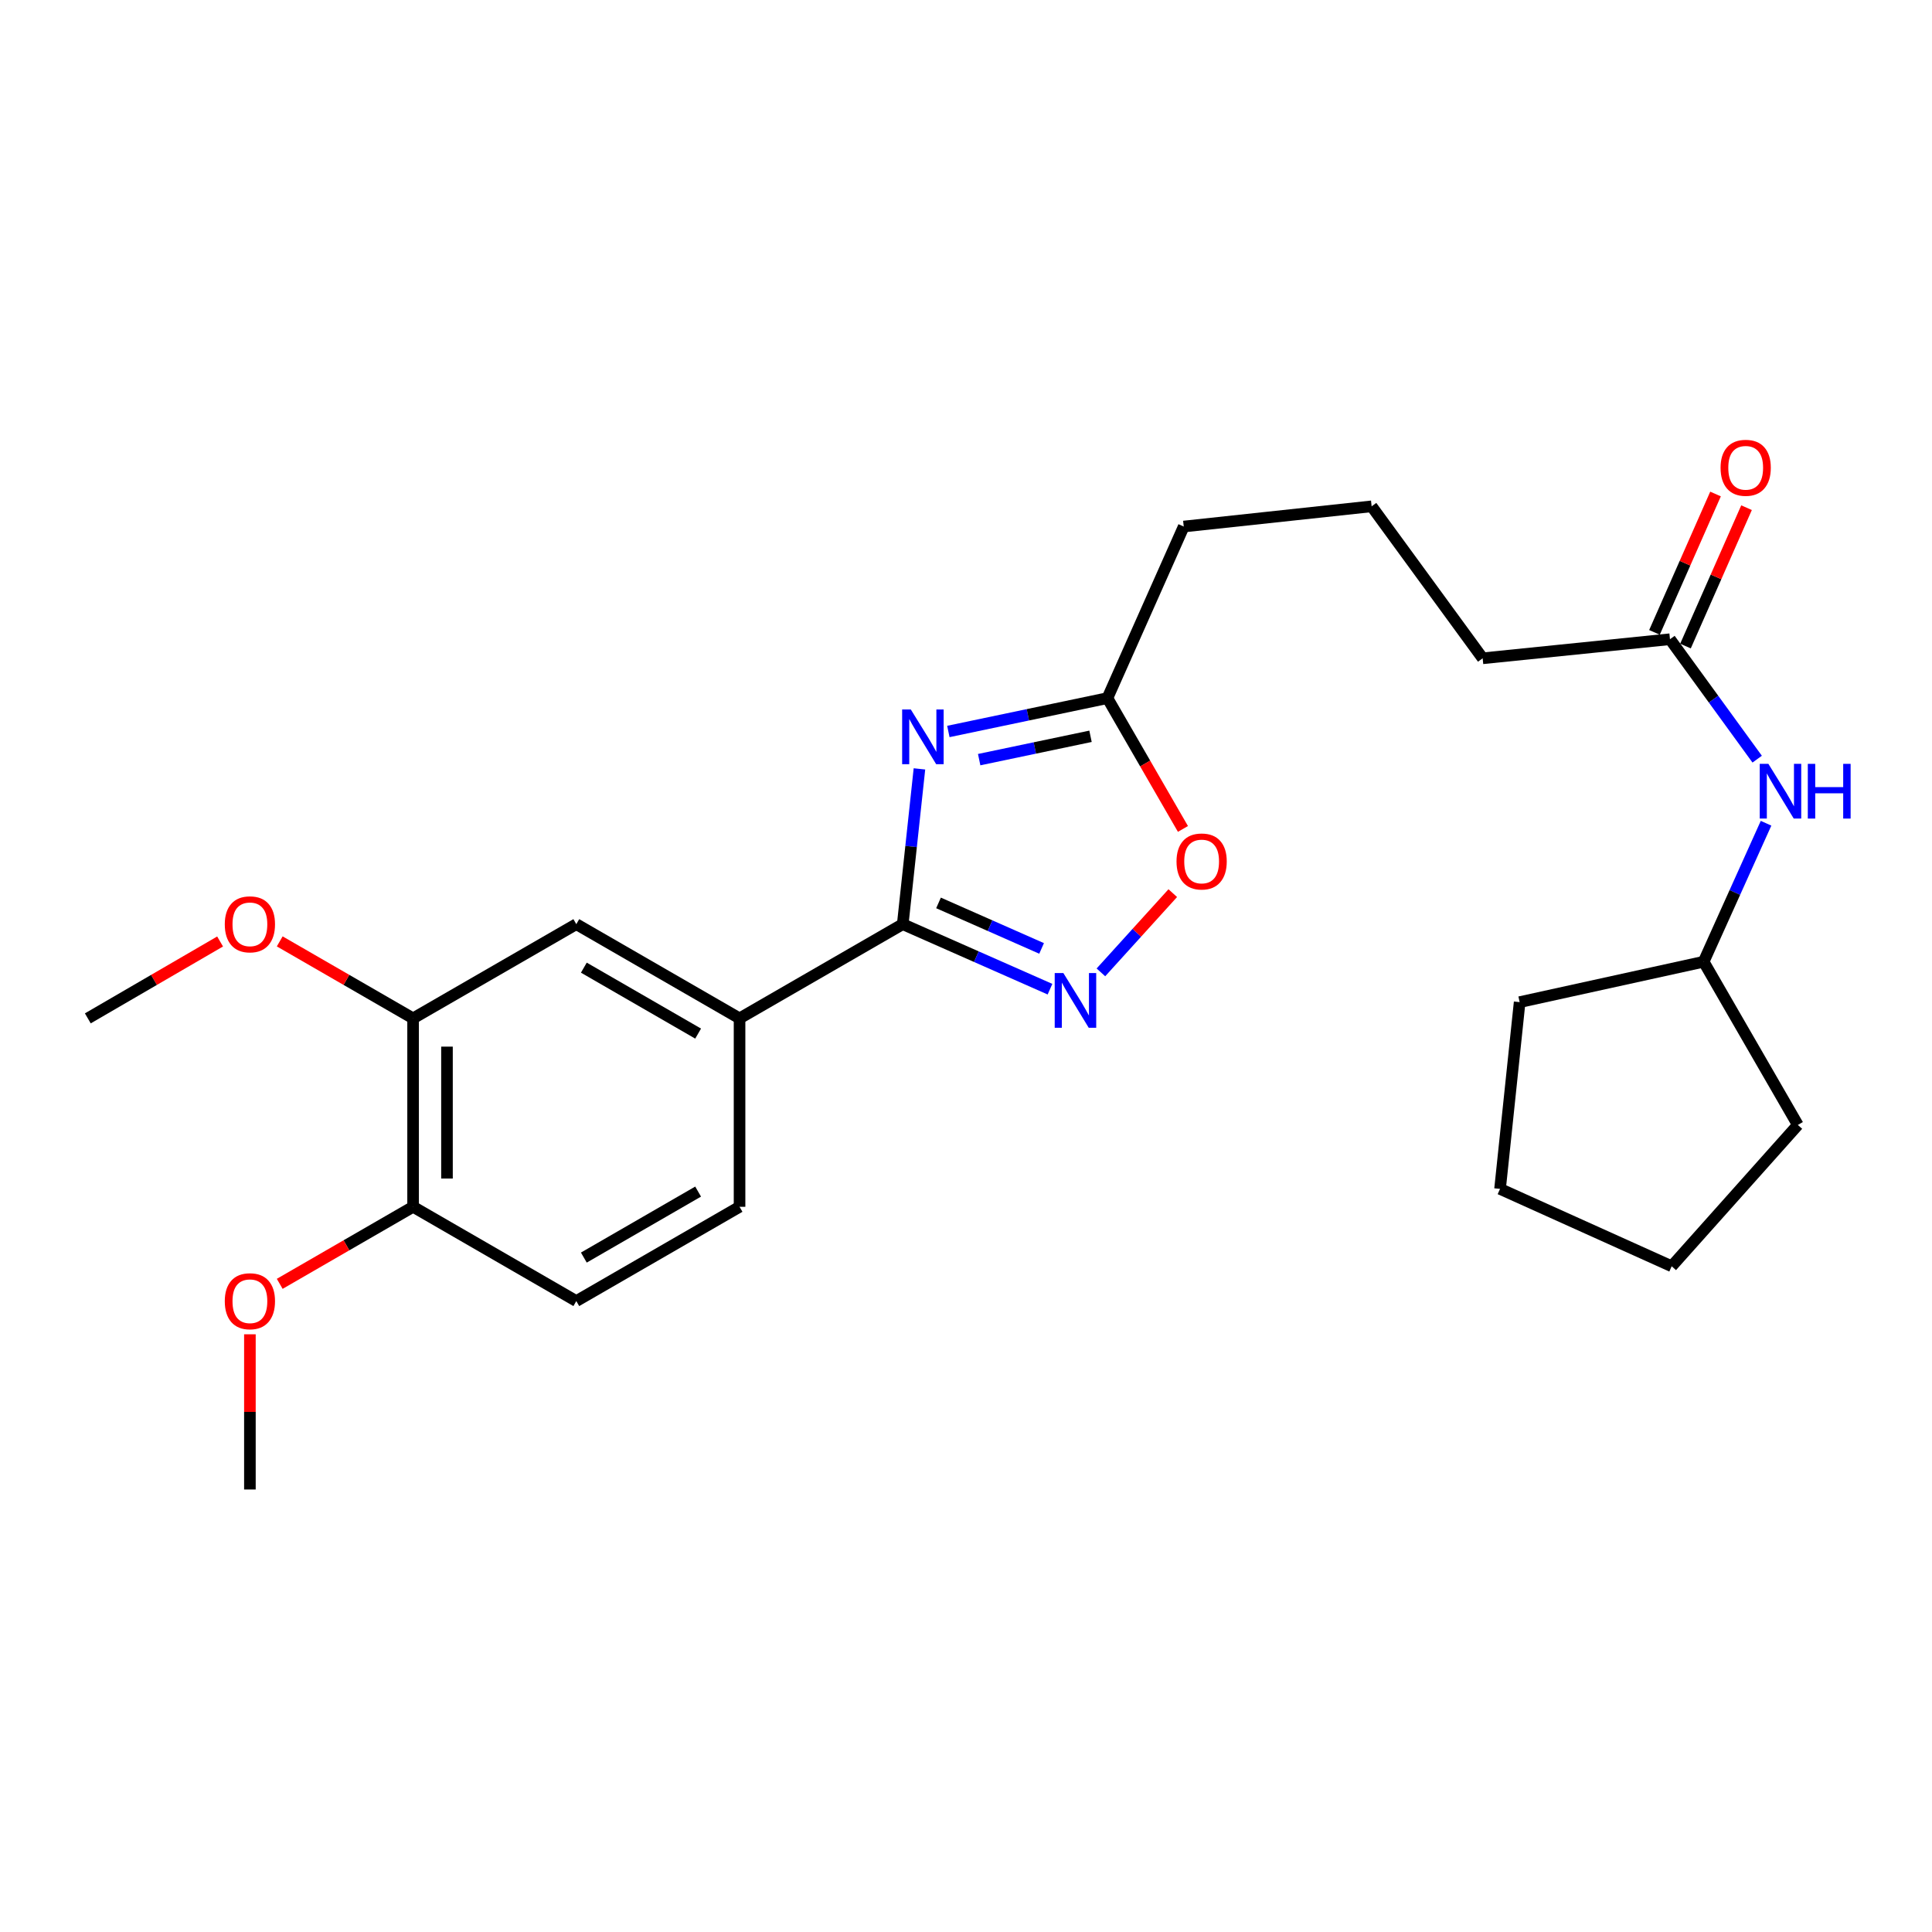 <?xml version='1.0' encoding='iso-8859-1'?>
<svg version='1.1' baseProfile='full'
              xmlns='http://www.w3.org/2000/svg'
                      xmlns:rdkit='http://www.rdkit.org/xml'
                      xmlns:xlink='http://www.w3.org/1999/xlink'
                  xml:space='preserve'
width='1000px' height='1000px' viewBox='0 0 1000 1000'>
<!-- END OF HEADER -->
<rect style='opacity:1.0;fill:#FFFFFF;stroke:none' width='1000' height='1000' x='0' y='0'> </rect>
<path class='bond-0' d='M 475.902,397.973 L 471.581,438.16' style='fill:none;fill-rule:evenodd;stroke:#0000FF;stroke-width:6px;stroke-linecap:butt;stroke-linejoin:miter;stroke-opacity:1' />
<path class='bond-0' d='M 471.581,438.16 L 467.259,478.347' style='fill:none;fill-rule:evenodd;stroke:#000000;stroke-width:6px;stroke-linecap:butt;stroke-linejoin:miter;stroke-opacity:1' />
<path class='bond-2' d='M 490.867,378.611 L 532.032,369.979' style='fill:none;fill-rule:evenodd;stroke:#0000FF;stroke-width:6px;stroke-linecap:butt;stroke-linejoin:miter;stroke-opacity:1' />
<path class='bond-2' d='M 532.032,369.979 L 573.197,361.347' style='fill:none;fill-rule:evenodd;stroke:#000000;stroke-width:6px;stroke-linecap:butt;stroke-linejoin:miter;stroke-opacity:1' />
<path class='bond-2' d='M 506.817,393.191 L 535.632,387.148' style='fill:none;fill-rule:evenodd;stroke:#0000FF;stroke-width:6px;stroke-linecap:butt;stroke-linejoin:miter;stroke-opacity:1' />
<path class='bond-2' d='M 535.632,387.148 L 564.448,381.106' style='fill:none;fill-rule:evenodd;stroke:#000000;stroke-width:6px;stroke-linecap:butt;stroke-linejoin:miter;stroke-opacity:1' />
<path class='bond-1' d='M 467.259,478.347 L 505.367,495.172' style='fill:none;fill-rule:evenodd;stroke:#000000;stroke-width:6px;stroke-linecap:butt;stroke-linejoin:miter;stroke-opacity:1' />
<path class='bond-1' d='M 505.367,495.172 L 543.475,511.998' style='fill:none;fill-rule:evenodd;stroke:#0000FF;stroke-width:6px;stroke-linecap:butt;stroke-linejoin:miter;stroke-opacity:1' />
<path class='bond-1' d='M 485.777,467.346 L 512.453,479.124' style='fill:none;fill-rule:evenodd;stroke:#000000;stroke-width:6px;stroke-linecap:butt;stroke-linejoin:miter;stroke-opacity:1' />
<path class='bond-1' d='M 512.453,479.124 L 539.128,490.902' style='fill:none;fill-rule:evenodd;stroke:#0000FF;stroke-width:6px;stroke-linecap:butt;stroke-linejoin:miter;stroke-opacity:1' />
<path class='bond-4' d='M 467.259,478.347 L 382.791,527.106' style='fill:none;fill-rule:evenodd;stroke:#000000;stroke-width:6px;stroke-linecap:butt;stroke-linejoin:miter;stroke-opacity:1' />
<path class='bond-25' d='M 569.829,503.298 L 588.427,482.792' style='fill:none;fill-rule:evenodd;stroke:#0000FF;stroke-width:6px;stroke-linecap:butt;stroke-linejoin:miter;stroke-opacity:1' />
<path class='bond-25' d='M 588.427,482.792 L 607.026,462.287' style='fill:none;fill-rule:evenodd;stroke:#FF0000;stroke-width:6px;stroke-linecap:butt;stroke-linejoin:miter;stroke-opacity:1' />
<path class='bond-3' d='M 573.197,361.347 L 592.744,395.202' style='fill:none;fill-rule:evenodd;stroke:#000000;stroke-width:6px;stroke-linecap:butt;stroke-linejoin:miter;stroke-opacity:1' />
<path class='bond-3' d='M 592.744,395.202 L 612.29,429.057' style='fill:none;fill-rule:evenodd;stroke:#FF0000;stroke-width:6px;stroke-linecap:butt;stroke-linejoin:miter;stroke-opacity:1' />
<path class='bond-16' d='M 573.197,361.347 L 612.698,272.532' style='fill:none;fill-rule:evenodd;stroke:#000000;stroke-width:6px;stroke-linecap:butt;stroke-linejoin:miter;stroke-opacity:1' />
<path class='bond-5' d='M 382.791,527.106 L 298.294,478.347' style='fill:none;fill-rule:evenodd;stroke:#000000;stroke-width:6px;stroke-linecap:butt;stroke-linejoin:miter;stroke-opacity:1' />
<path class='bond-5' d='M 361.348,534.987 L 302.2,500.855' style='fill:none;fill-rule:evenodd;stroke:#000000;stroke-width:6px;stroke-linecap:butt;stroke-linejoin:miter;stroke-opacity:1' />
<path class='bond-10' d='M 382.791,527.106 L 382.791,624.634' style='fill:none;fill-rule:evenodd;stroke:#000000;stroke-width:6px;stroke-linecap:butt;stroke-linejoin:miter;stroke-opacity:1' />
<path class='bond-6' d='M 298.294,478.347 L 213.816,527.106' style='fill:none;fill-rule:evenodd;stroke:#000000;stroke-width:6px;stroke-linecap:butt;stroke-linejoin:miter;stroke-opacity:1' />
<path class='bond-13' d='M 213.816,527.106 L 179.301,507.182' style='fill:none;fill-rule:evenodd;stroke:#000000;stroke-width:6px;stroke-linecap:butt;stroke-linejoin:miter;stroke-opacity:1' />
<path class='bond-13' d='M 179.301,507.182 L 144.786,487.259' style='fill:none;fill-rule:evenodd;stroke:#FF0000;stroke-width:6px;stroke-linecap:butt;stroke-linejoin:miter;stroke-opacity:1' />
<path class='bond-26' d='M 213.816,527.106 L 213.816,624.634' style='fill:none;fill-rule:evenodd;stroke:#000000;stroke-width:6px;stroke-linecap:butt;stroke-linejoin:miter;stroke-opacity:1' />
<path class='bond-26' d='M 231.358,541.735 L 231.358,610.005' style='fill:none;fill-rule:evenodd;stroke:#000000;stroke-width:6px;stroke-linecap:butt;stroke-linejoin:miter;stroke-opacity:1' />
<path class='bond-7' d='M 864.377,330.862 L 767.424,340.734' style='fill:none;fill-rule:evenodd;stroke:#000000;stroke-width:6px;stroke-linecap:butt;stroke-linejoin:miter;stroke-opacity:1' />
<path class='bond-8' d='M 864.377,330.862 L 886.945,361.9' style='fill:none;fill-rule:evenodd;stroke:#000000;stroke-width:6px;stroke-linecap:butt;stroke-linejoin:miter;stroke-opacity:1' />
<path class='bond-8' d='M 886.945,361.9 L 909.512,392.939' style='fill:none;fill-rule:evenodd;stroke:#0000FF;stroke-width:6px;stroke-linecap:butt;stroke-linejoin:miter;stroke-opacity:1' />
<path class='bond-11' d='M 872.402,334.403 L 888.204,298.589' style='fill:none;fill-rule:evenodd;stroke:#000000;stroke-width:6px;stroke-linecap:butt;stroke-linejoin:miter;stroke-opacity:1' />
<path class='bond-11' d='M 888.204,298.589 L 904.007,262.775' style='fill:none;fill-rule:evenodd;stroke:#FF0000;stroke-width:6px;stroke-linecap:butt;stroke-linejoin:miter;stroke-opacity:1' />
<path class='bond-11' d='M 856.352,327.321 L 872.155,291.507' style='fill:none;fill-rule:evenodd;stroke:#000000;stroke-width:6px;stroke-linecap:butt;stroke-linejoin:miter;stroke-opacity:1' />
<path class='bond-11' d='M 872.155,291.507 L 887.957,255.693' style='fill:none;fill-rule:evenodd;stroke:#FF0000;stroke-width:6px;stroke-linecap:butt;stroke-linejoin:miter;stroke-opacity:1' />
<path class='bond-14' d='M 914.104,426.111 L 897.954,461.951' style='fill:none;fill-rule:evenodd;stroke:#0000FF;stroke-width:6px;stroke-linecap:butt;stroke-linejoin:miter;stroke-opacity:1' />
<path class='bond-14' d='M 897.954,461.951 L 881.803,497.79' style='fill:none;fill-rule:evenodd;stroke:#000000;stroke-width:6px;stroke-linecap:butt;stroke-linejoin:miter;stroke-opacity:1' />
<path class='bond-9' d='M 213.816,624.634 L 298.294,673.432' style='fill:none;fill-rule:evenodd;stroke:#000000;stroke-width:6px;stroke-linecap:butt;stroke-linejoin:miter;stroke-opacity:1' />
<path class='bond-15' d='M 213.816,624.634 L 179.301,644.573' style='fill:none;fill-rule:evenodd;stroke:#000000;stroke-width:6px;stroke-linecap:butt;stroke-linejoin:miter;stroke-opacity:1' />
<path class='bond-15' d='M 179.301,644.573 L 144.786,664.513' style='fill:none;fill-rule:evenodd;stroke:#FF0000;stroke-width:6px;stroke-linecap:butt;stroke-linejoin:miter;stroke-opacity:1' />
<path class='bond-12' d='M 382.791,624.634 L 298.294,673.432' style='fill:none;fill-rule:evenodd;stroke:#000000;stroke-width:6px;stroke-linecap:butt;stroke-linejoin:miter;stroke-opacity:1' />
<path class='bond-12' d='M 361.343,616.762 L 302.195,650.921' style='fill:none;fill-rule:evenodd;stroke:#000000;stroke-width:6px;stroke-linecap:butt;stroke-linejoin:miter;stroke-opacity:1' />
<path class='bond-19' d='M 113.922,487.313 L 79.688,507.209' style='fill:none;fill-rule:evenodd;stroke:#FF0000;stroke-width:6px;stroke-linecap:butt;stroke-linejoin:miter;stroke-opacity:1' />
<path class='bond-19' d='M 79.688,507.209 L 45.455,527.106' style='fill:none;fill-rule:evenodd;stroke:#000000;stroke-width:6px;stroke-linecap:butt;stroke-linejoin:miter;stroke-opacity:1' />
<path class='bond-21' d='M 881.803,497.79 L 786.565,518.705' style='fill:none;fill-rule:evenodd;stroke:#000000;stroke-width:6px;stroke-linecap:butt;stroke-linejoin:miter;stroke-opacity:1' />
<path class='bond-22' d='M 881.803,497.79 L 930.562,582.268' style='fill:none;fill-rule:evenodd;stroke:#000000;stroke-width:6px;stroke-linecap:butt;stroke-linejoin:miter;stroke-opacity:1' />
<path class='bond-20' d='M 129.348,690.63 L 129.348,730.795' style='fill:none;fill-rule:evenodd;stroke:#FF0000;stroke-width:6px;stroke-linecap:butt;stroke-linejoin:miter;stroke-opacity:1' />
<path class='bond-20' d='M 129.348,730.795 L 129.348,770.959' style='fill:none;fill-rule:evenodd;stroke:#000000;stroke-width:6px;stroke-linecap:butt;stroke-linejoin:miter;stroke-opacity:1' />
<path class='bond-18' d='M 612.698,272.532 L 709.953,262.075' style='fill:none;fill-rule:evenodd;stroke:#000000;stroke-width:6px;stroke-linecap:butt;stroke-linejoin:miter;stroke-opacity:1' />
<path class='bond-17' d='M 767.424,340.734 L 709.953,262.075' style='fill:none;fill-rule:evenodd;stroke:#000000;stroke-width:6px;stroke-linecap:butt;stroke-linejoin:miter;stroke-opacity:1' />
<path class='bond-23' d='M 786.565,518.705 L 776.42,615.375' style='fill:none;fill-rule:evenodd;stroke:#000000;stroke-width:6px;stroke-linecap:butt;stroke-linejoin:miter;stroke-opacity:1' />
<path class='bond-24' d='M 930.562,582.268 L 865.264,655.421' style='fill:none;fill-rule:evenodd;stroke:#000000;stroke-width:6px;stroke-linecap:butt;stroke-linejoin:miter;stroke-opacity:1' />
<path class='bond-27' d='M 776.42,615.375 L 865.264,655.421' style='fill:none;fill-rule:evenodd;stroke:#000000;stroke-width:6px;stroke-linecap:butt;stroke-linejoin:miter;stroke-opacity:1' />
<path  class='atom-0' d='M 471.427 367.215
L 480.707 382.215
Q 481.627 383.695, 483.107 386.375
Q 484.587 389.055, 484.667 389.215
L 484.667 367.215
L 488.427 367.215
L 488.427 395.535
L 484.547 395.535
L 474.587 379.135
Q 473.427 377.215, 472.187 375.015
Q 470.987 372.815, 470.627 372.135
L 470.627 395.535
L 466.947 395.535
L 466.947 367.215
L 471.427 367.215
' fill='#0000FF'/>
<path  class='atom-2' d='M 550.399 503.658
L 559.679 518.658
Q 560.599 520.138, 562.079 522.818
Q 563.559 525.498, 563.639 525.658
L 563.639 503.658
L 567.399 503.658
L 567.399 531.978
L 563.519 531.978
L 553.559 515.578
Q 552.399 513.658, 551.159 511.458
Q 549.959 509.258, 549.599 508.578
L 549.599 531.978
L 545.919 531.978
L 545.919 503.658
L 550.399 503.658
' fill='#0000FF'/>
<path  class='atom-4' d='M 608.966 445.895
Q 608.966 439.095, 612.326 435.295
Q 615.686 431.495, 621.966 431.495
Q 628.246 431.495, 631.606 435.295
Q 634.966 439.095, 634.966 445.895
Q 634.966 452.775, 631.566 456.695
Q 628.166 460.575, 621.966 460.575
Q 615.726 460.575, 612.326 456.695
Q 608.966 452.815, 608.966 445.895
M 621.966 457.375
Q 626.286 457.375, 628.606 454.495
Q 630.966 451.575, 630.966 445.895
Q 630.966 440.335, 628.606 437.535
Q 626.286 434.695, 621.966 434.695
Q 617.646 434.695, 615.286 437.495
Q 612.966 440.295, 612.966 445.895
Q 612.966 451.615, 615.286 454.495
Q 617.646 457.375, 621.966 457.375
' fill='#FF0000'/>
<path  class='atom-9' d='M 915.316 395.371
L 924.596 410.371
Q 925.516 411.851, 926.996 414.531
Q 928.476 417.211, 928.556 417.371
L 928.556 395.371
L 932.316 395.371
L 932.316 423.691
L 928.436 423.691
L 918.476 407.291
Q 917.316 405.371, 916.076 403.171
Q 914.876 400.971, 914.516 400.291
L 914.516 423.691
L 910.836 423.691
L 910.836 395.371
L 915.316 395.371
' fill='#0000FF'/>
<path  class='atom-9' d='M 935.716 395.371
L 939.556 395.371
L 939.556 407.411
L 954.036 407.411
L 954.036 395.371
L 957.876 395.371
L 957.876 423.691
L 954.036 423.691
L 954.036 410.611
L 939.556 410.611
L 939.556 423.691
L 935.716 423.691
L 935.716 395.371
' fill='#0000FF'/>
<path  class='atom-12' d='M 890.565 242.127
Q 890.565 235.327, 893.925 231.527
Q 897.285 227.727, 903.565 227.727
Q 909.845 227.727, 913.205 231.527
Q 916.565 235.327, 916.565 242.127
Q 916.565 249.007, 913.165 252.927
Q 909.765 256.807, 903.565 256.807
Q 897.325 256.807, 893.925 252.927
Q 890.565 249.047, 890.565 242.127
M 903.565 253.607
Q 907.885 253.607, 910.205 250.727
Q 912.565 247.807, 912.565 242.127
Q 912.565 236.567, 910.205 233.767
Q 907.885 230.927, 903.565 230.927
Q 899.245 230.927, 896.885 233.727
Q 894.565 236.527, 894.565 242.127
Q 894.565 247.847, 896.885 250.727
Q 899.245 253.607, 903.565 253.607
' fill='#FF0000'/>
<path  class='atom-14' d='M 116.348 478.427
Q 116.348 471.627, 119.708 467.827
Q 123.068 464.027, 129.348 464.027
Q 135.628 464.027, 138.988 467.827
Q 142.348 471.627, 142.348 478.427
Q 142.348 485.307, 138.948 489.227
Q 135.548 493.107, 129.348 493.107
Q 123.108 493.107, 119.708 489.227
Q 116.348 485.347, 116.348 478.427
M 129.348 489.907
Q 133.668 489.907, 135.988 487.027
Q 138.348 484.107, 138.348 478.427
Q 138.348 472.867, 135.988 470.067
Q 133.668 467.227, 129.348 467.227
Q 125.028 467.227, 122.668 470.027
Q 120.348 472.827, 120.348 478.427
Q 120.348 484.147, 122.668 487.027
Q 125.028 489.907, 129.348 489.907
' fill='#FF0000'/>
<path  class='atom-16' d='M 116.348 673.512
Q 116.348 666.712, 119.708 662.912
Q 123.068 659.112, 129.348 659.112
Q 135.628 659.112, 138.988 662.912
Q 142.348 666.712, 142.348 673.512
Q 142.348 680.392, 138.948 684.312
Q 135.548 688.192, 129.348 688.192
Q 123.108 688.192, 119.708 684.312
Q 116.348 680.432, 116.348 673.512
M 129.348 684.992
Q 133.668 684.992, 135.988 682.112
Q 138.348 679.192, 138.348 673.512
Q 138.348 667.952, 135.988 665.152
Q 133.668 662.312, 129.348 662.312
Q 125.028 662.312, 122.668 665.112
Q 120.348 667.912, 120.348 673.512
Q 120.348 679.232, 122.668 682.112
Q 125.028 684.992, 129.348 684.992
' fill='#FF0000'/>
</svg>
